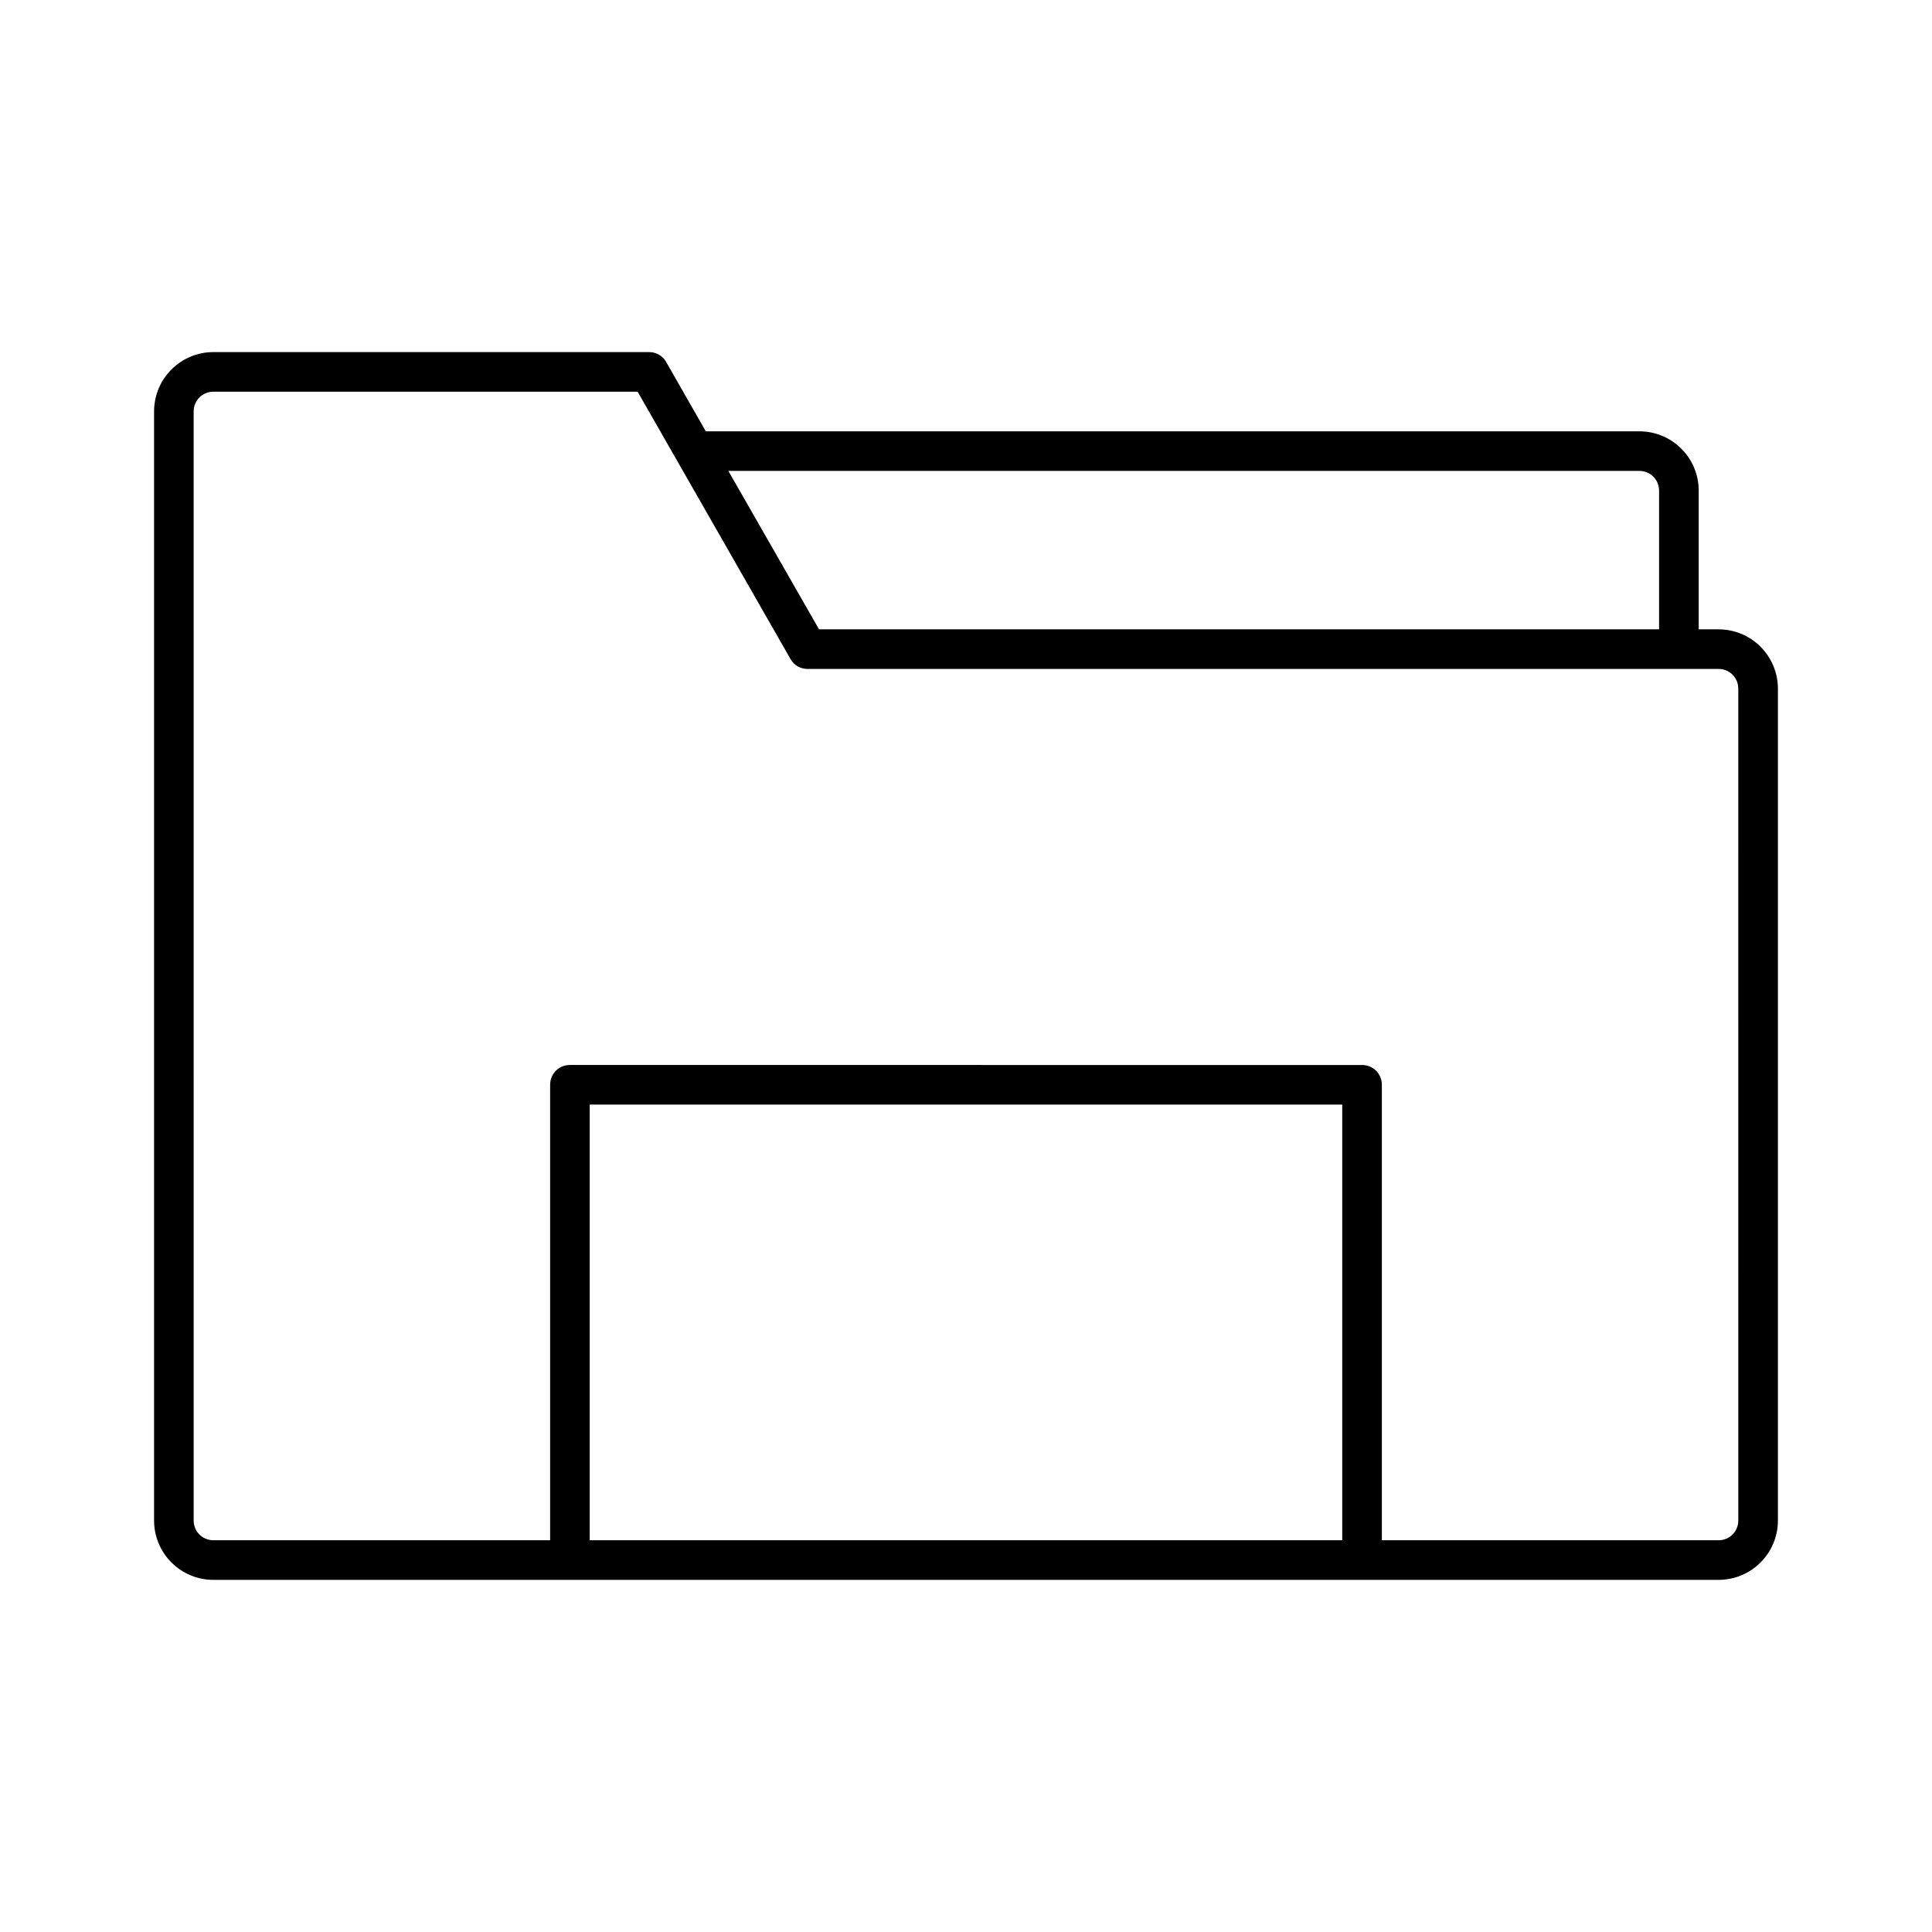 <?xml version="1.0" encoding="UTF-8"?>
<!-- Uploaded to: ICON Repo, www.svgrepo.com, Generator: ICON Repo Mixer Tools -->
<svg fill="#000000" width="800px" height="800px" version="1.1" viewBox="144 144 512 512" xmlns="http://www.w3.org/2000/svg">
 <path d="m599.42 310.78h-5.246v-36.734c0-8.711-7.031-15.742-15.742-15.742l-247.39-0.004-10.496-18.367c-0.84-1.574-2.625-2.625-4.512-2.625h-115.46c-8.711 0-15.742 7.031-15.742 15.742v293.89c0 8.711 7.031 15.742 15.742 15.742h398.85c8.711 0 15.742-7.031 15.742-15.742v-220.41c0-8.711-7.031-15.746-15.746-15.746zm-20.992-41.984c2.938 0 5.246 2.309 5.246 5.246v36.734l-222.62 0.004-24.035-41.984zm-78.719 283.39h-199.43v-115.46h199.43zm104.96-5.25c0 2.938-2.309 5.246-5.246 5.246h-89.215l-0.004-120.7c0-2.938-2.309-5.246-5.246-5.246l-209.92-0.004c-2.938 0-5.246 2.309-5.246 5.246v120.7l-89.219 0.004c-2.938 0-5.246-2.309-5.246-5.246l-0.004-293.89c0-2.938 2.309-5.246 5.246-5.246h112.41l40.516 70.848c0.945 1.68 2.625 2.625 4.512 2.625h241.41c2.938 0 5.246 2.309 5.246 5.246z"/>
</svg>